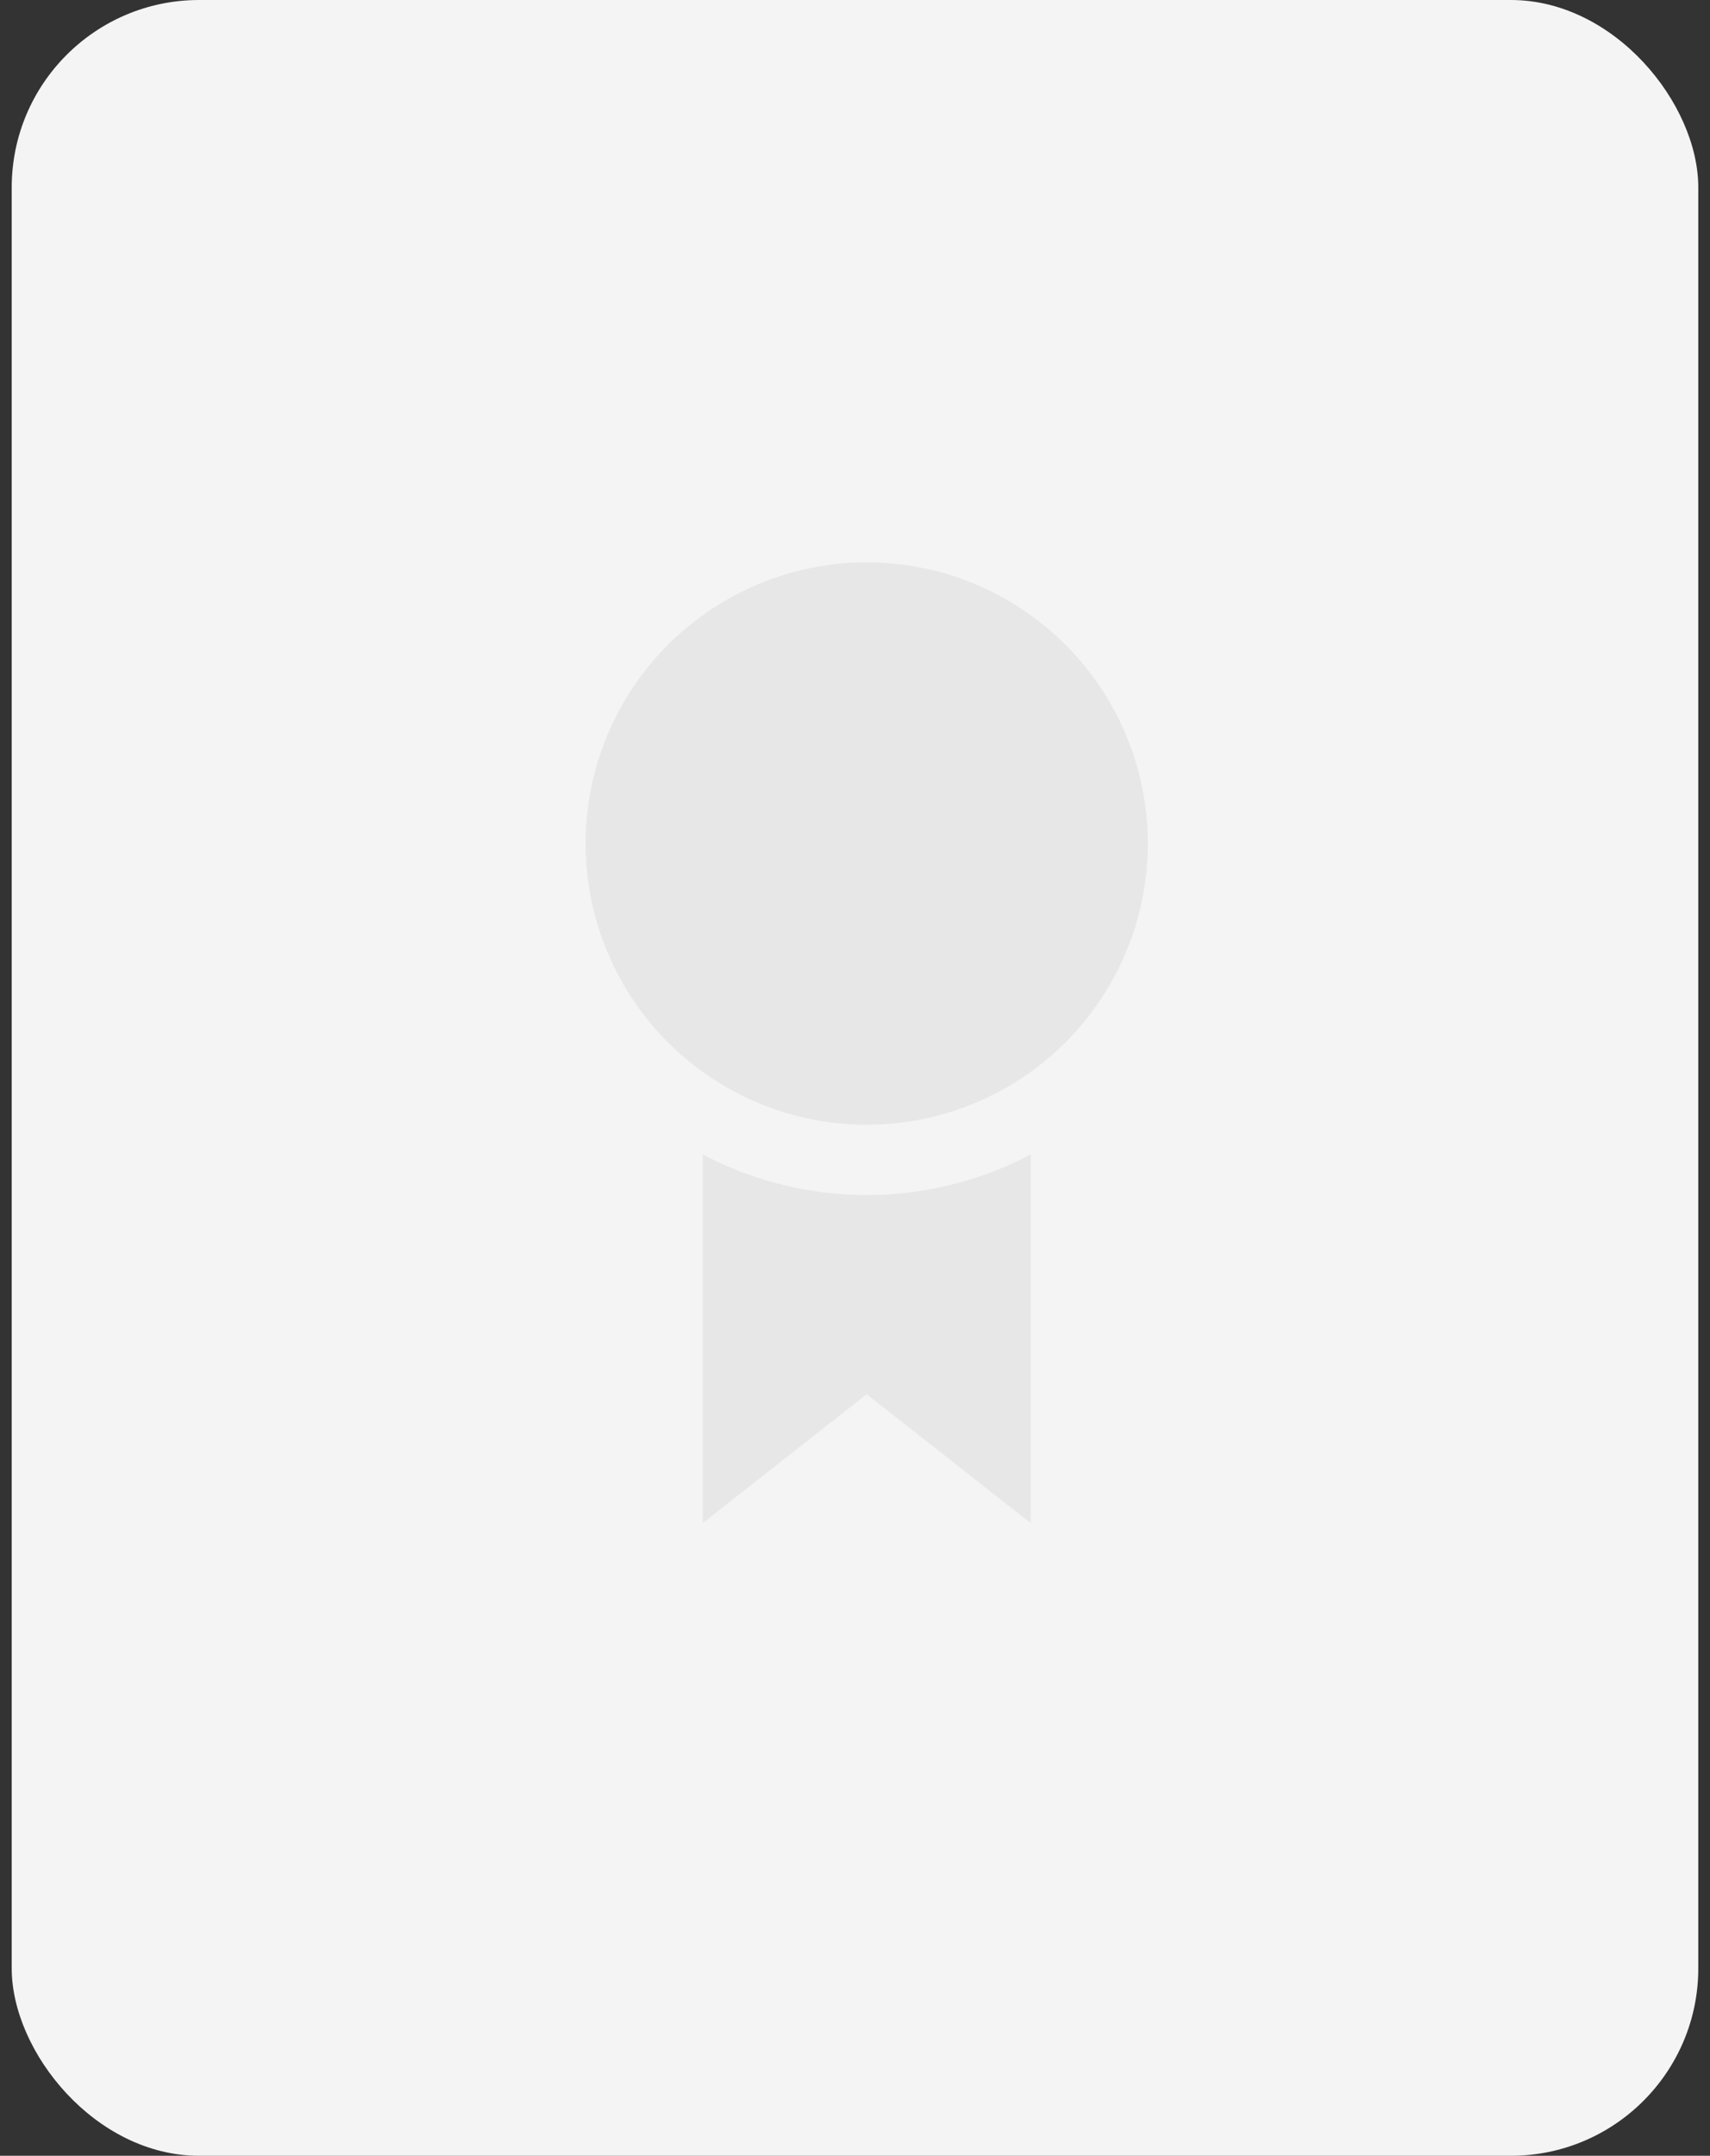 <svg width="73" height="92" viewBox="0 0 73 92" fill="none" xmlns="http://www.w3.org/2000/svg"><rect x="0" y="0" width="73" height="92" fill="#333333" stroke="none"/><rect x=".5" width="72" height="92" rx="8" fill="#F4F4F4"/><path d="M44 43H30v22l7-5.5 7 5.5V43z" fill="#E7E7E7"/><circle cx="37" cy="36" r="15" fill="#F4F4F4"/><circle cx="37" cy="36" r="12" fill="#E7E7E7"/></svg>